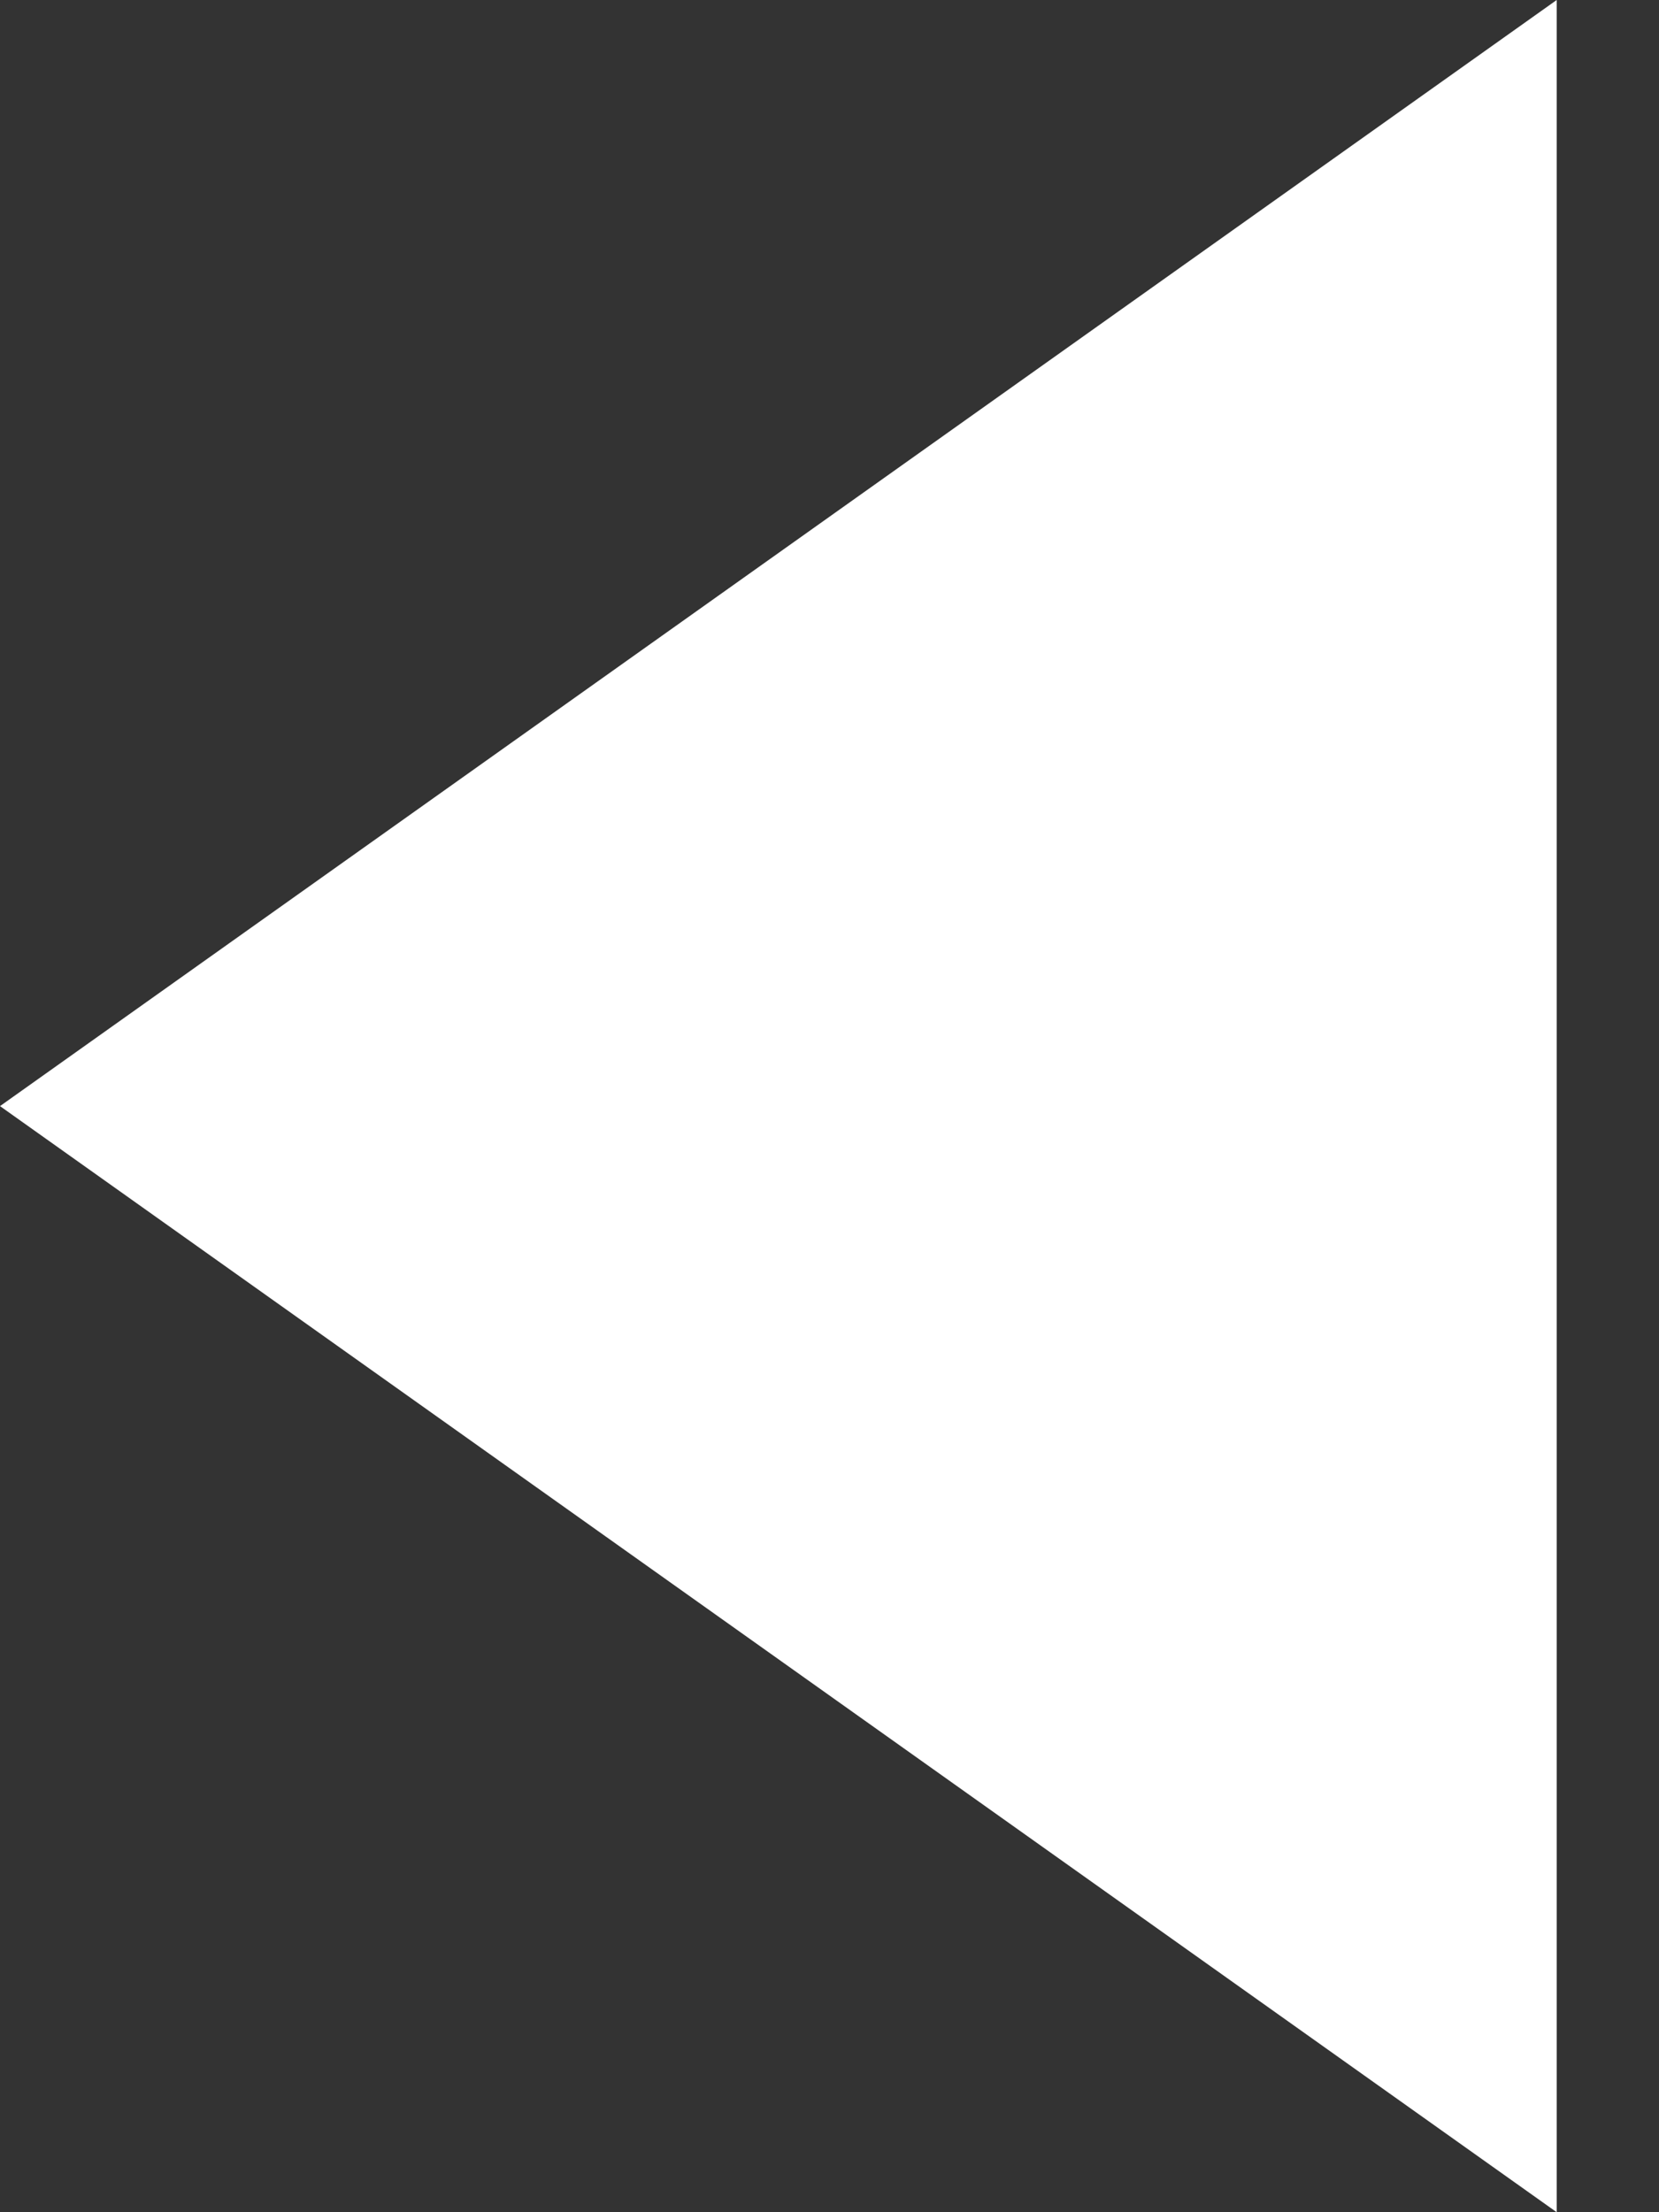 <?xml version="1.0" encoding="UTF-8"?>
<svg width="6px" height="8px" viewBox="0 0 6 8" version="1.1" xmlns="http://www.w3.org/2000/svg" xmlns:xlink="http://www.w3.org/1999/xlink">
    <rect x="0" y="0" width="6" height="8" fill="#333333" stroke="none"/>
    <!-- Generator: Sketch 42 (36781) - http://www.bohemiancoding.com/sketch -->
    <title>&lt;</title>
    <desc>Created with Sketch.</desc>
    <defs></defs>
    <g id="Perziureti-nuotrauka" stroke="none" stroke-width="1" fill="none" fill-rule="evenodd">
        <g transform="translate(-35, -34)" id="&lt;" fill="#FFFFFF">
            <polygon transform="translate(37.815, 38) rotate(-270) translate(-37.815, -38) " points="37.815 40.815 33.815 35.185 41.815 35.185"></polygon>
        </g>
    </g>
</svg>